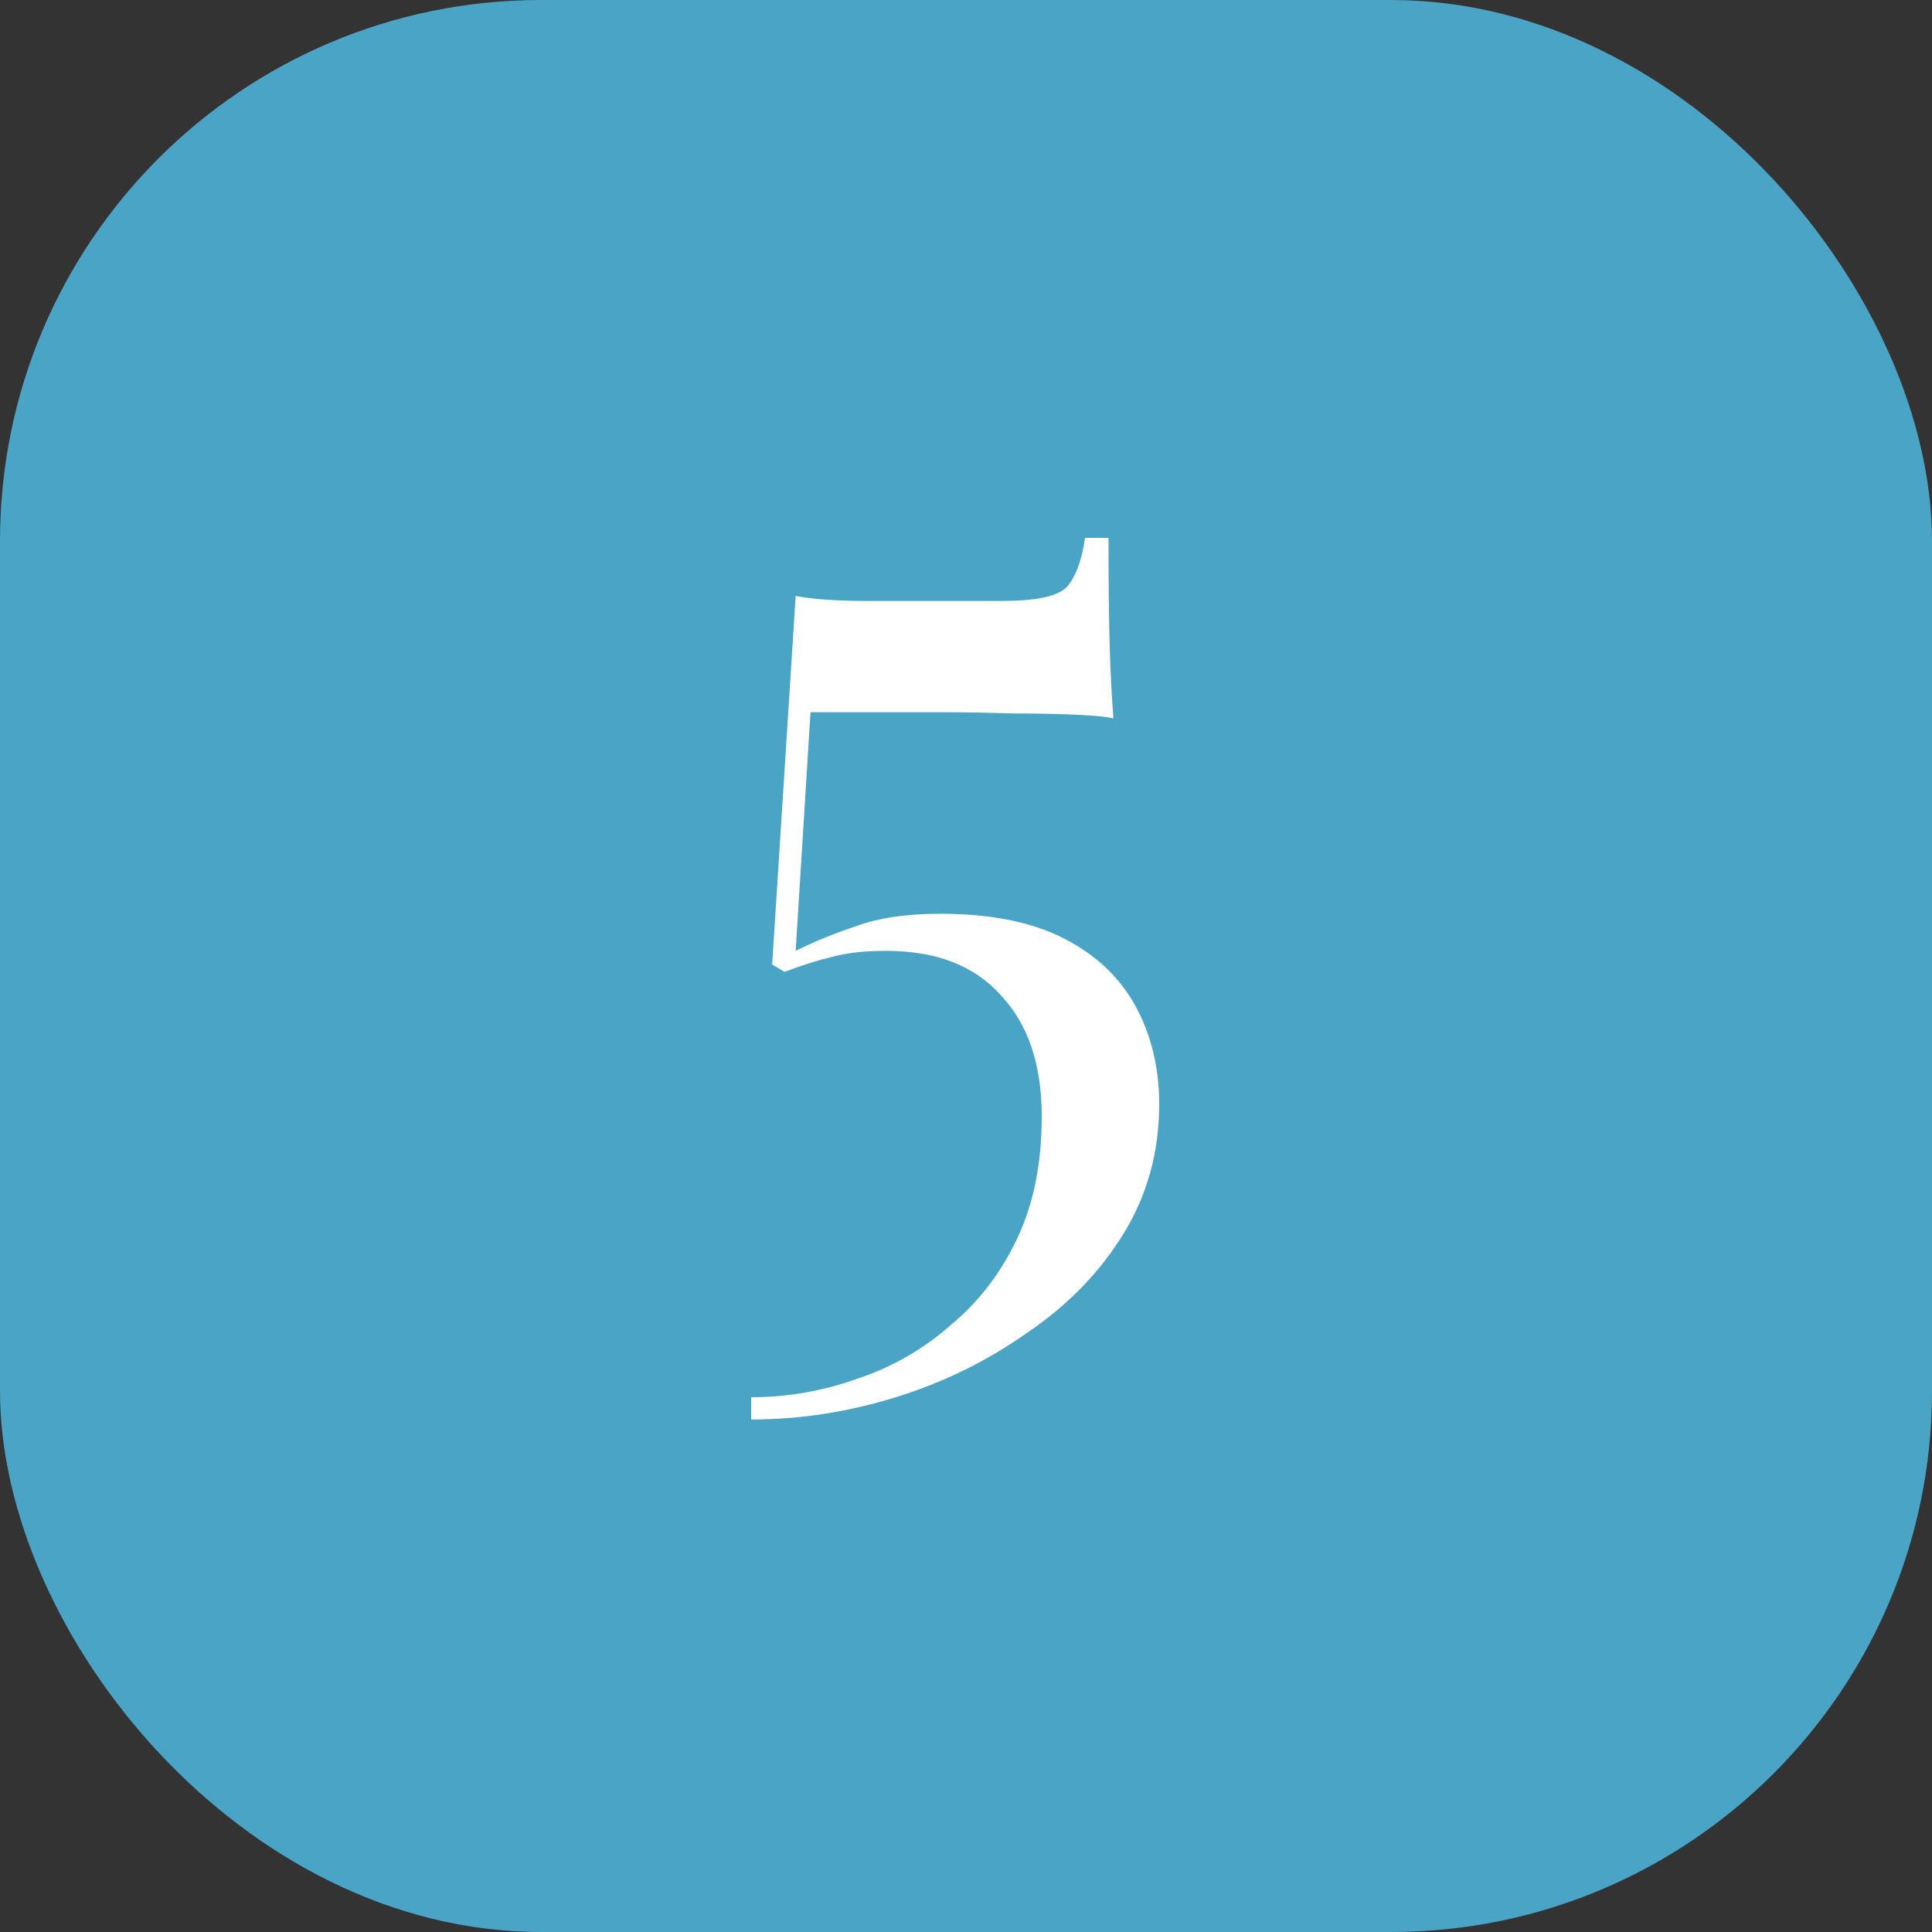 <?xml version="1.0" encoding="UTF-8"?> <svg xmlns="http://www.w3.org/2000/svg" width="50" height="50" viewBox="0 0 50 50" fill="none"><rect x="0" y="0" width="50" height="50" fill="#333333" stroke="none"/><g clip-path="url(#clip0_1330_1124)"><rect width="50" height="50" rx="14" fill="#49A4C6"></rect><path d="M28.688 13.92C28.688 15.136 28.699 16.085 28.72 16.768C28.741 17.451 28.773 18.059 28.816 18.592C28.645 18.549 28.315 18.517 27.824 18.496C27.355 18.475 26.811 18.464 26.192 18.464C25.573 18.443 24.965 18.432 24.368 18.432H20.976L20.592 24.608C21.061 24.373 21.584 24.16 22.16 23.968C22.736 23.755 23.461 23.648 24.336 23.648C25.637 23.648 26.704 23.861 27.536 24.288C28.368 24.715 28.987 25.301 29.392 26.048C29.797 26.795 30 27.637 30 28.576C30 29.813 29.691 30.933 29.072 31.936C28.453 32.939 27.621 33.792 26.576 34.496C25.552 35.221 24.421 35.776 23.184 36.16C21.947 36.544 20.699 36.736 19.44 36.736V36.16C20.379 36.16 21.296 36 22.192 35.68C23.088 35.381 23.888 34.923 24.592 34.304C25.317 33.707 25.893 32.96 26.32 32.064C26.747 31.168 26.96 30.112 26.96 28.896C26.96 27.552 26.608 26.507 25.904 25.76C25.221 24.992 24.229 24.608 22.928 24.608C22.373 24.608 21.904 24.661 21.52 24.768C21.157 24.853 20.752 24.981 20.304 25.152L19.984 24.96L20.592 15.424C20.827 15.467 21.093 15.499 21.392 15.52C21.712 15.541 22.021 15.552 22.32 15.552H25.936C26.811 15.552 27.365 15.435 27.6 15.2C27.835 14.944 27.995 14.517 28.08 13.92H28.688Z" fill="white"></path></g><defs><clipPath id="clip0_1330_1124"><rect width="50" height="50" rx="14" fill="white"></rect></clipPath></defs></svg> 